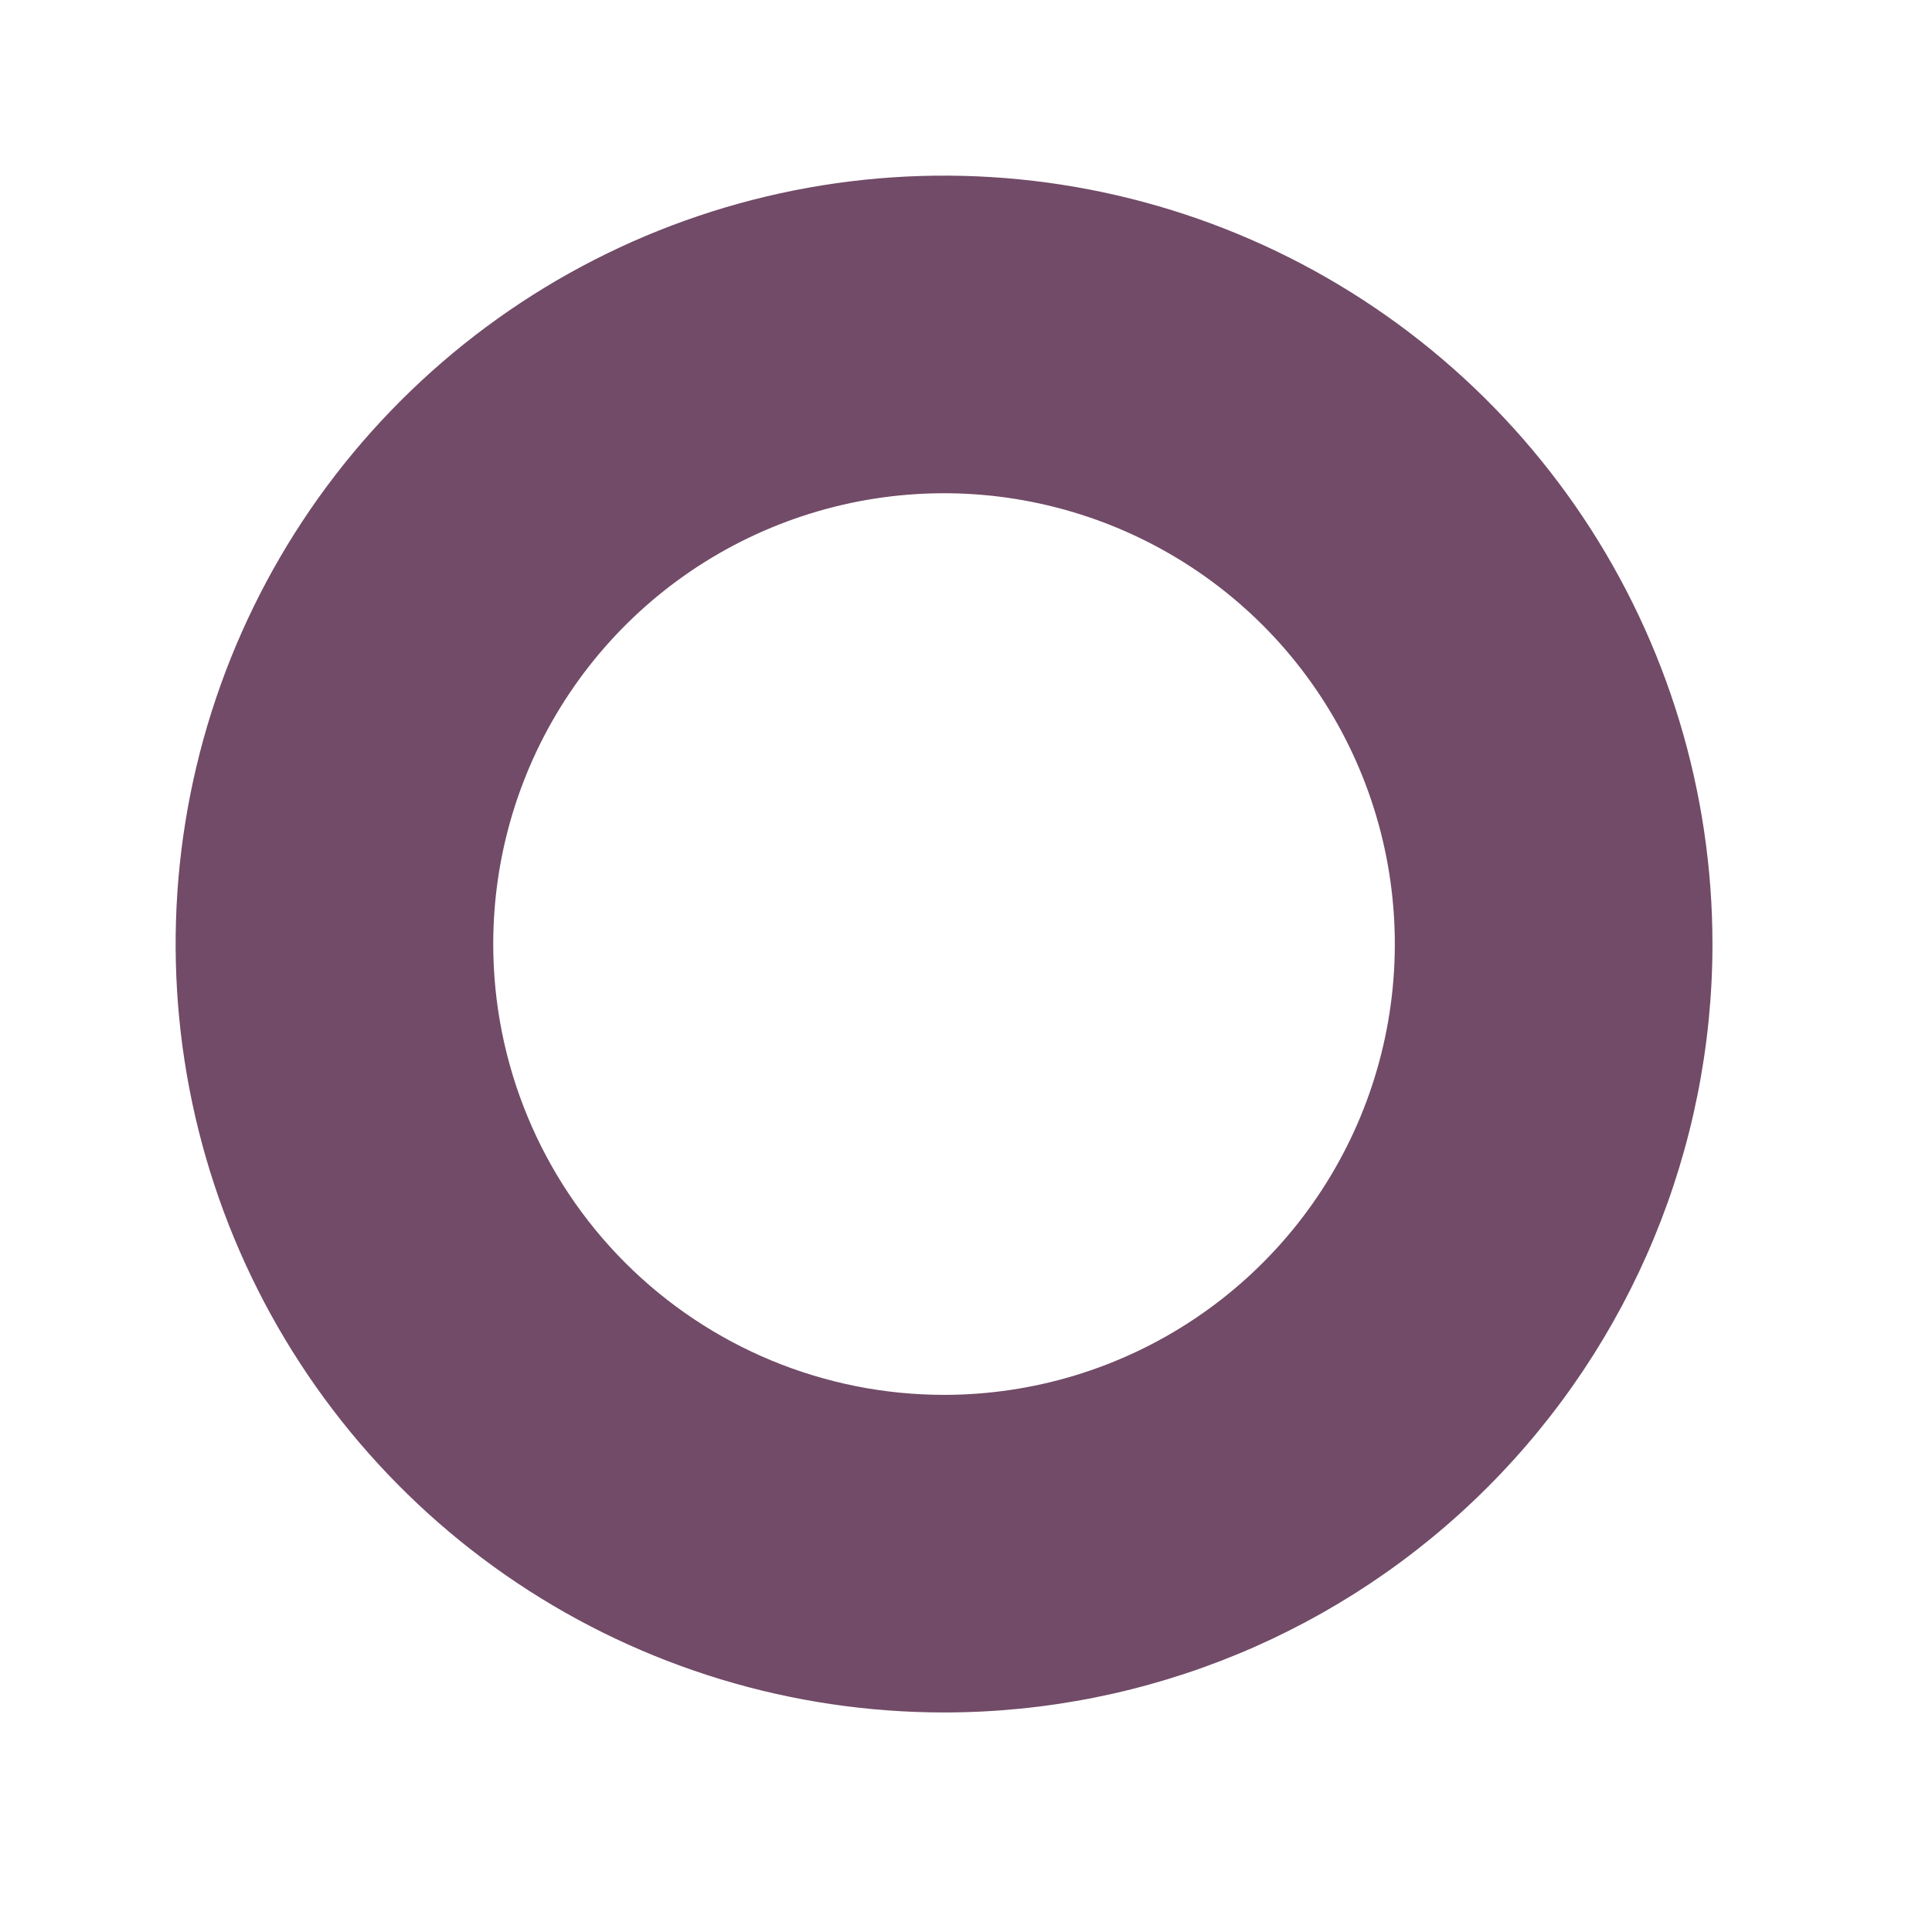<svg xmlns="http://www.w3.org/2000/svg" width="44" height="44" viewBox="0 0 44 44" fill="none"><path d="M21.5 39C18.039 39 14.655 37.974 11.777 36.051C8.9 34.128 6.657 31.395 5.332 28.197C4.008 24.999 3.661 21.481 4.336 18.086C5.012 14.691 6.678 11.573 9.126 9.126C11.573 6.678 14.691 5.012 18.086 4.336C21.481 3.661 24.999 4.008 28.197 5.332C31.395 6.657 34.128 8.9 36.051 11.777C37.974 14.655 39 18.039 39 21.5C39 26.141 37.156 30.593 33.874 33.874C30.593 37.156 26.141 39 21.5 39ZM21.5 31.767C23.531 31.767 25.515 31.165 27.204 30.036C28.892 28.908 30.208 27.305 30.985 25.429C31.762 23.553 31.965 21.489 31.569 19.497C31.173 17.506 30.195 15.676 28.76 14.24C27.324 12.805 25.494 11.827 23.503 11.431C21.511 11.034 19.447 11.238 17.571 12.015C15.695 12.792 14.092 14.108 12.964 15.796C11.835 17.485 11.233 19.47 11.233 21.5C11.233 24.223 12.315 26.834 14.24 28.76C16.166 30.685 18.777 31.767 21.5 31.767Z" fill="#714B67"></path></svg>